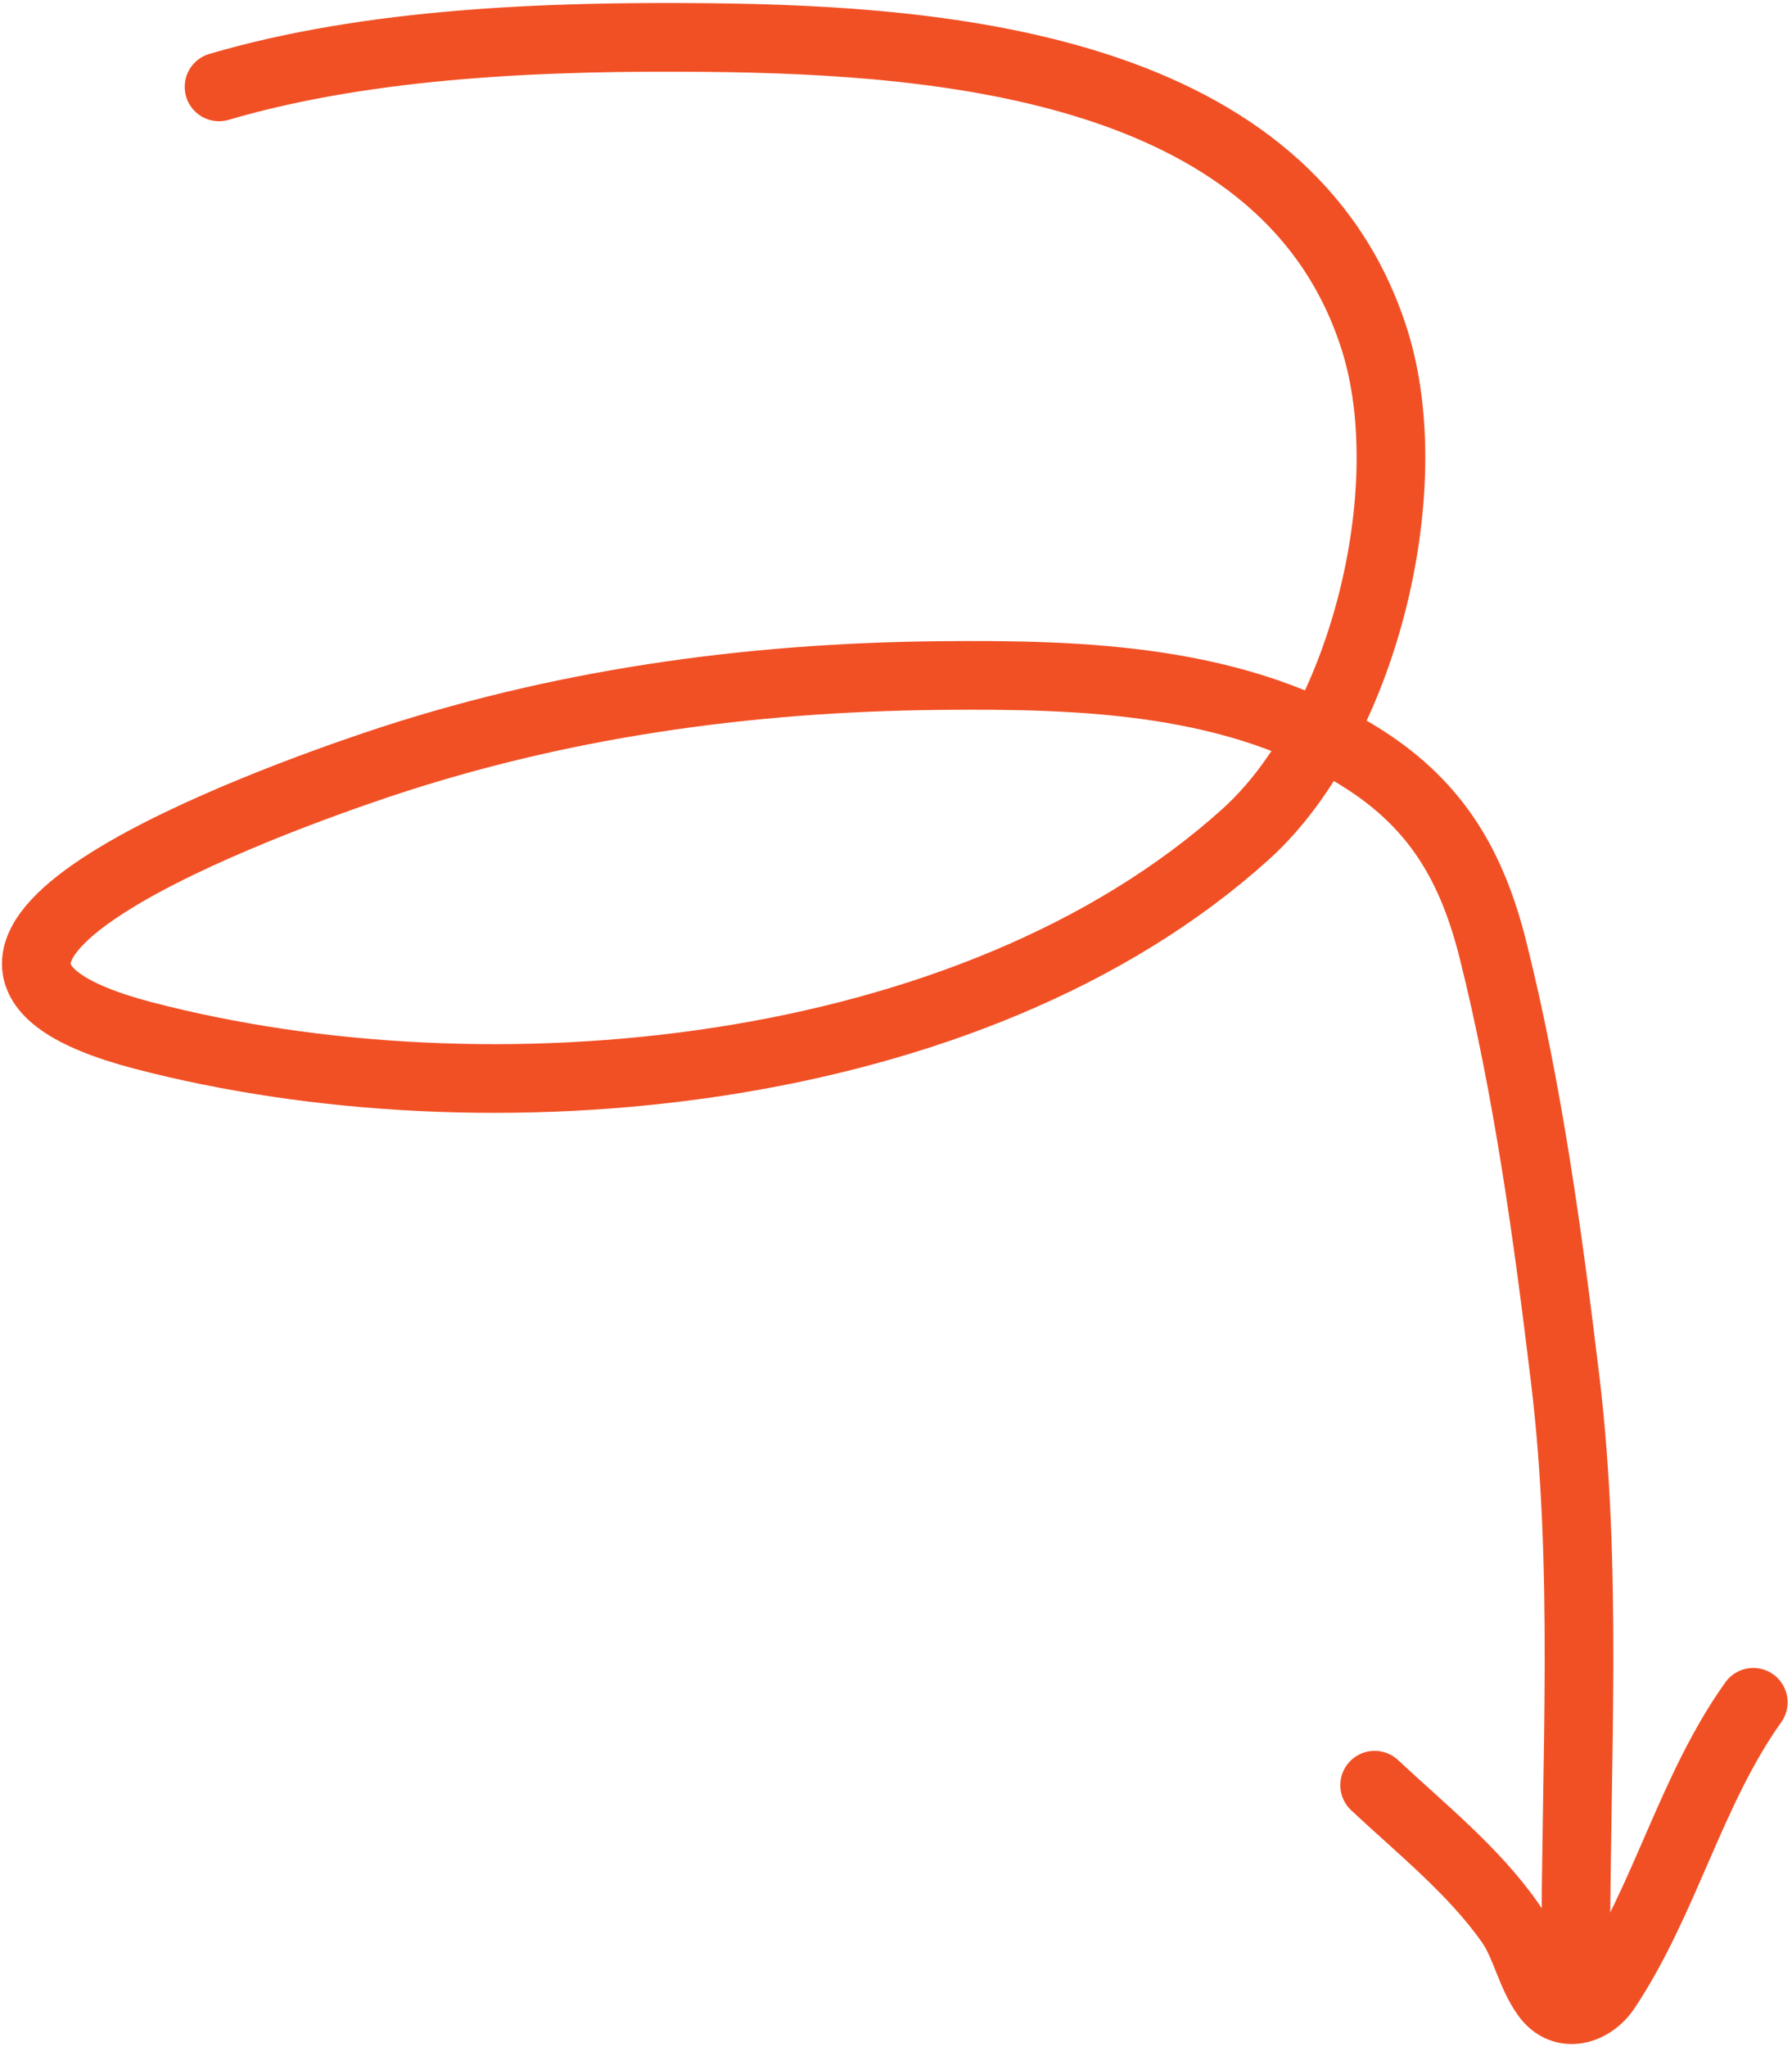 <?xml version="1.0" encoding="UTF-8"?> <svg xmlns="http://www.w3.org/2000/svg" width="261" height="298" viewBox="0 0 261 298" fill="none"><path d="M31.901 12.646C54.04 6.143 80.041 5.242 102.94 5.465C137.878 5.806 187.715 9.857 200.213 49.506C207.102 71.359 198.455 106.063 181.448 121.408C141.503 157.451 70.898 163.831 20.794 150.705C-23.855 139.008 40.723 116.107 54.495 111.451C81.121 102.449 108.703 98.616 136.737 98.334C157.786 98.123 180.466 98.818 198.777 110.589C209.387 117.41 214.431 126.242 217.447 138.258C222.527 158.501 225.488 180.168 227.978 200.873C231.272 228.26 229.51 256.432 229.51 283.977" stroke="#F15025" stroke-width="10" stroke-linecap="round"></path><path d="M200.213 259.85C206.883 266.103 214.631 272.282 219.936 279.859C222.229 283.136 222.853 287.235 225.201 290.487C227.672 293.908 231.84 292.64 233.914 289.529C242.497 276.654 246.25 260.54 255.36 247.786" stroke="#F15025" stroke-width="10" stroke-linecap="round"></path></svg> 